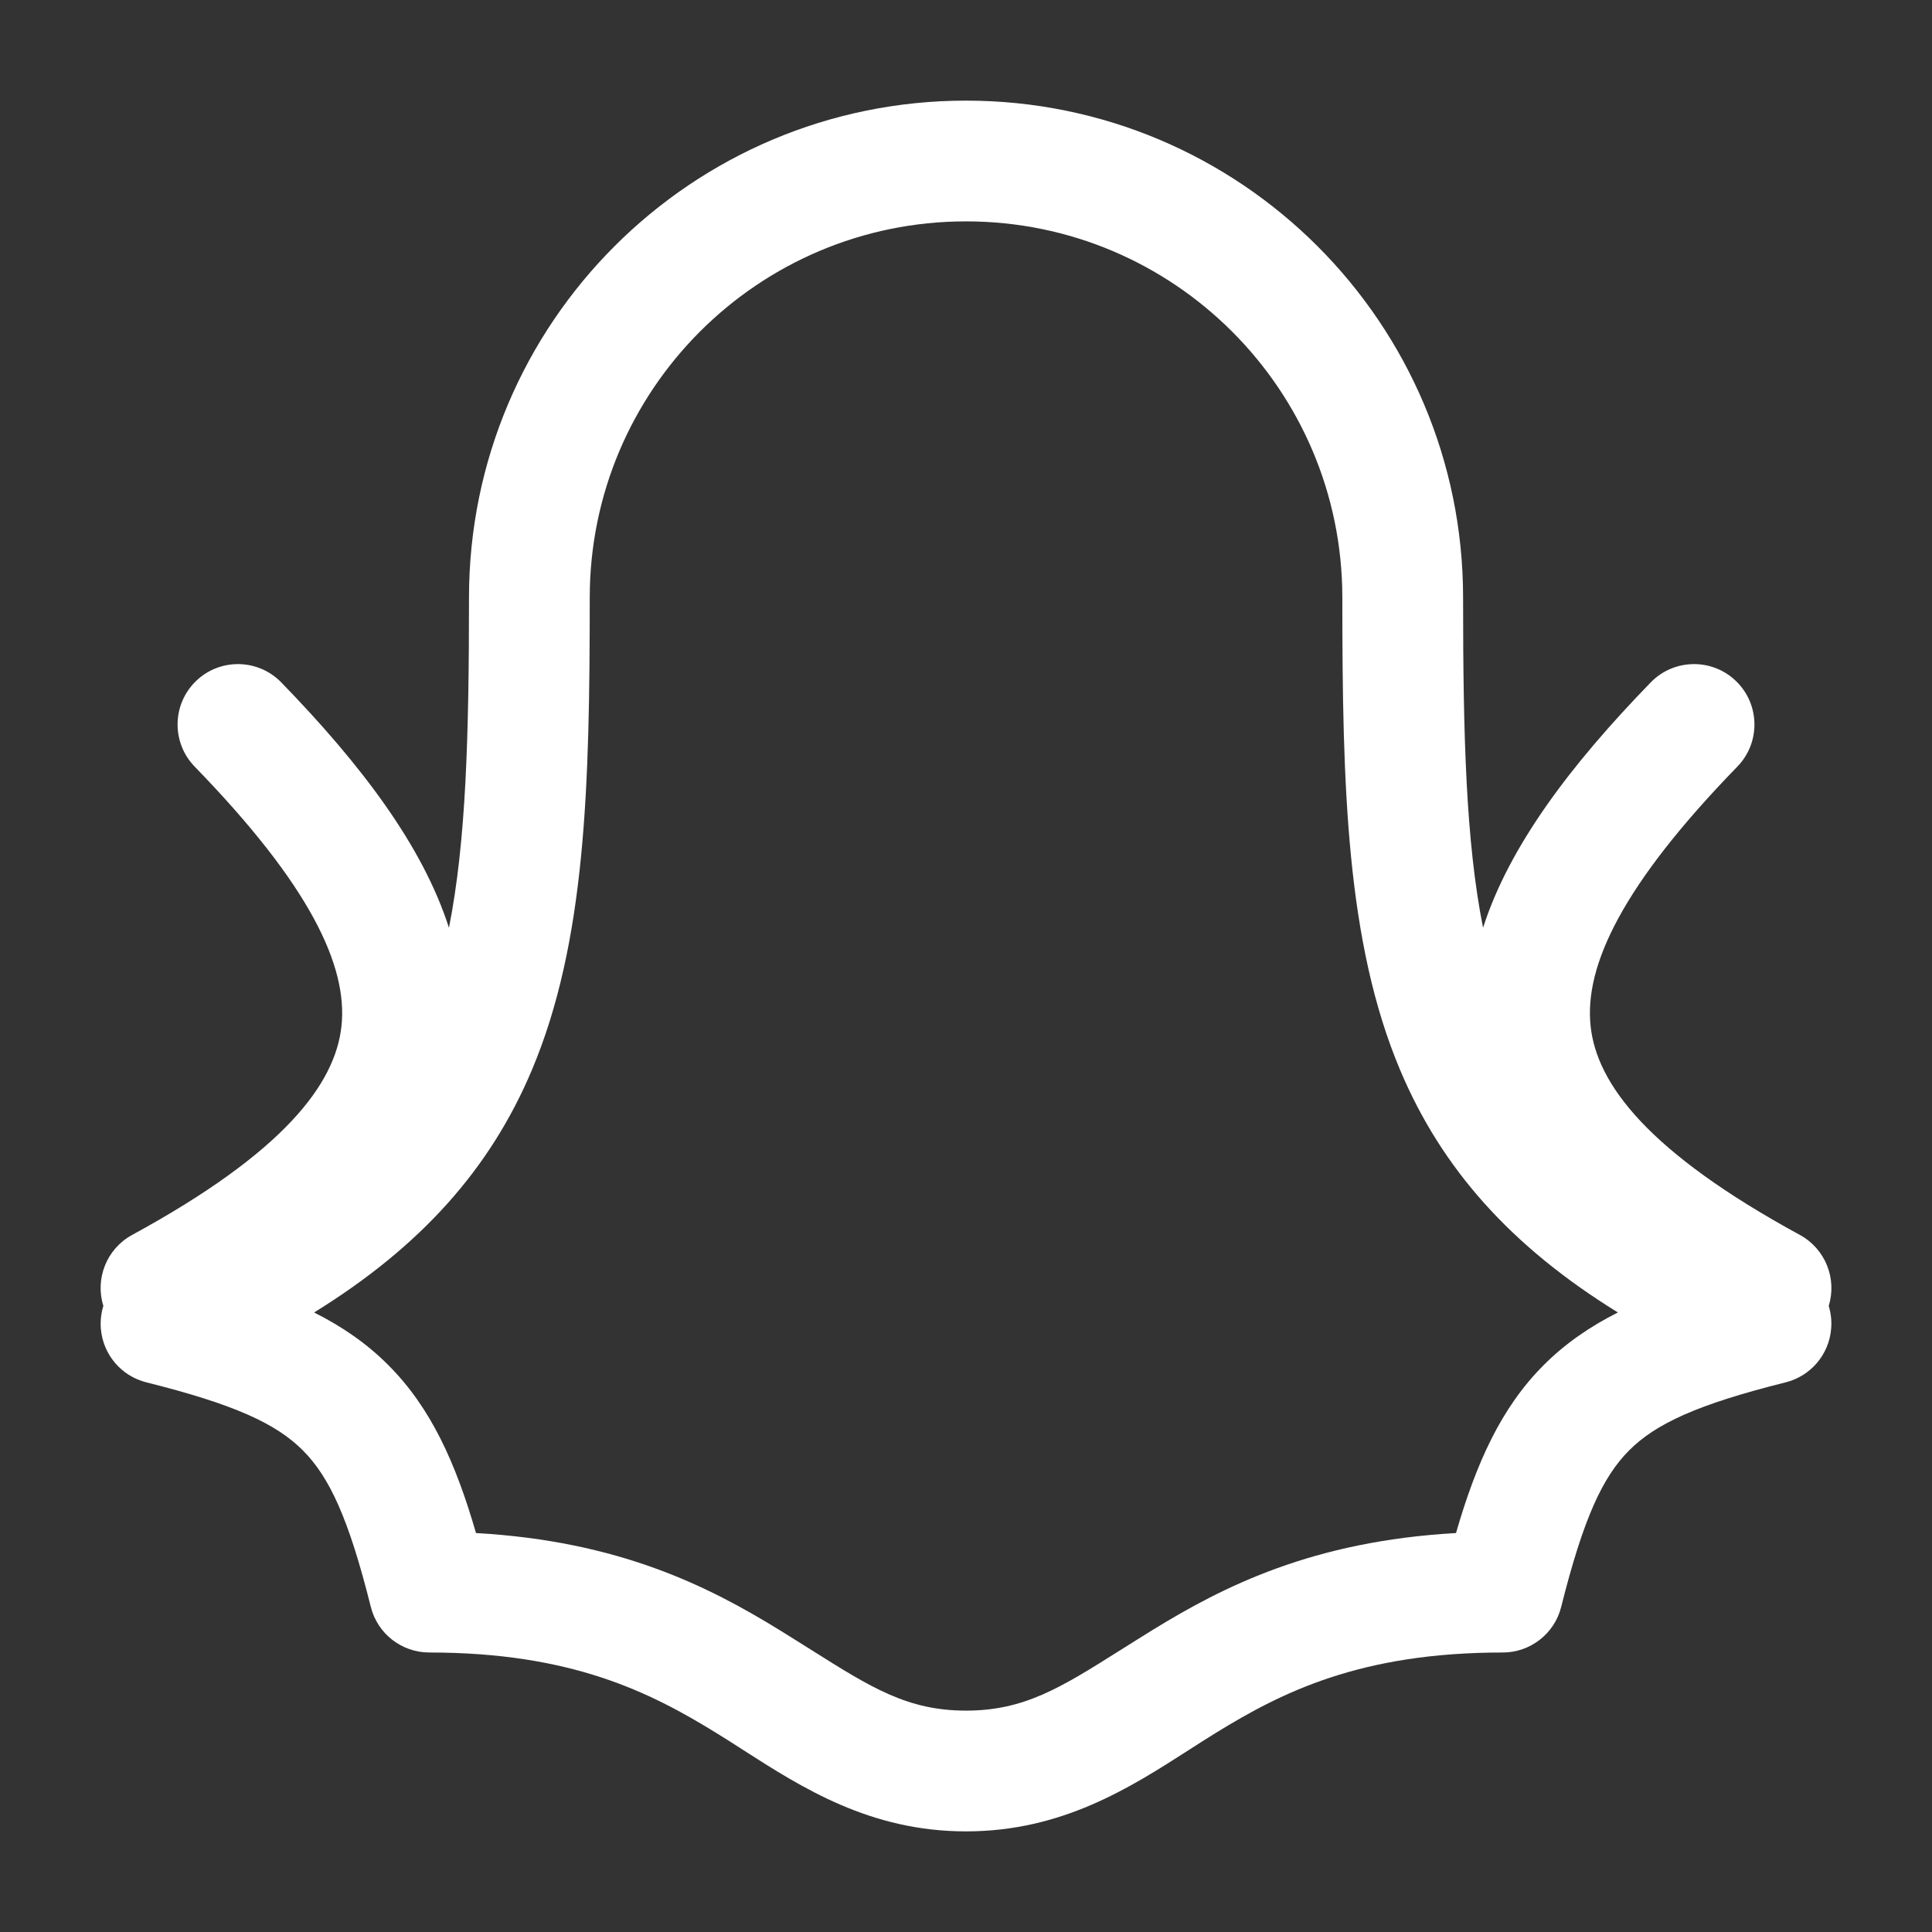<svg width="24" height="24" viewBox="0 0 24 24" fill="none" xmlns="http://www.w3.org/2000/svg">
<rect x="0" y="0" width="24" height="24" fill="#333333" stroke="none"/>
<path fill-rule="evenodd" clip-rule="evenodd" d="M5.826 7.424C5.826 4.014 8.59 1.25 12 1.25C15.41 1.25 18.175 4.014 18.175 7.424C18.175 9.138 18.21 10.454 18.423 11.525C18.749 10.508 19.513 9.499 20.506 8.477C20.795 8.18 21.27 8.173 21.567 8.462C21.864 8.751 21.871 9.226 21.582 9.523C20.154 10.992 19.679 11.996 19.759 12.746C19.835 13.466 20.473 14.314 22.359 15.341C22.678 15.515 22.821 15.888 22.717 16.222C22.744 16.313 22.756 16.409 22.747 16.507C22.721 16.827 22.493 17.094 22.182 17.172C21.085 17.446 20.569 17.686 20.239 18.016C19.908 18.347 19.669 18.863 19.394 19.96C19.311 20.294 19.011 20.528 18.667 20.528C16.901 20.528 15.926 21.02 15.101 21.528C14.992 21.595 14.882 21.666 14.768 21.739C14.036 22.209 13.192 22.75 12 22.75C10.809 22.75 9.965 22.209 9.232 21.739C9.119 21.666 9.008 21.595 8.899 21.528C8.074 21.02 7.099 20.528 5.333 20.528C4.989 20.528 4.689 20.294 4.606 19.96C4.332 18.863 4.092 18.347 3.761 18.016C3.431 17.686 2.915 17.446 1.818 17.172C1.507 17.094 1.28 16.827 1.253 16.507C1.245 16.409 1.256 16.313 1.284 16.222C1.179 15.888 1.322 15.515 1.641 15.341C3.527 14.314 4.165 13.466 4.242 12.746C4.322 11.996 3.846 10.992 2.418 9.523C2.13 9.226 2.136 8.751 2.433 8.462C2.73 8.173 3.205 8.18 3.494 8.477C4.487 9.499 5.251 10.508 5.577 11.525C5.79 10.454 5.826 9.138 5.826 7.424ZM12 2.75C9.419 2.75 7.326 4.843 7.326 7.424C7.326 9.768 7.277 11.706 6.606 13.295C6.089 14.519 5.231 15.483 3.902 16.304C4.25 16.479 4.556 16.689 4.822 16.956C5.355 17.488 5.663 18.18 5.913 19.044C7.69 19.145 8.796 19.703 9.685 20.25C9.826 20.337 9.957 20.42 10.08 20.497C10.821 20.964 11.275 21.25 12 21.25C12.725 21.25 13.179 20.964 13.92 20.497C14.043 20.42 14.174 20.337 14.315 20.25C15.204 19.703 16.31 19.145 18.087 19.044C18.337 18.18 18.645 17.488 19.178 16.956C19.445 16.689 19.751 16.479 20.098 16.304C18.769 15.483 17.911 14.519 17.394 13.295C16.724 11.706 16.675 9.768 16.675 7.424C16.675 4.843 14.582 2.75 12 2.75Z" fill="white"/>
</svg>
